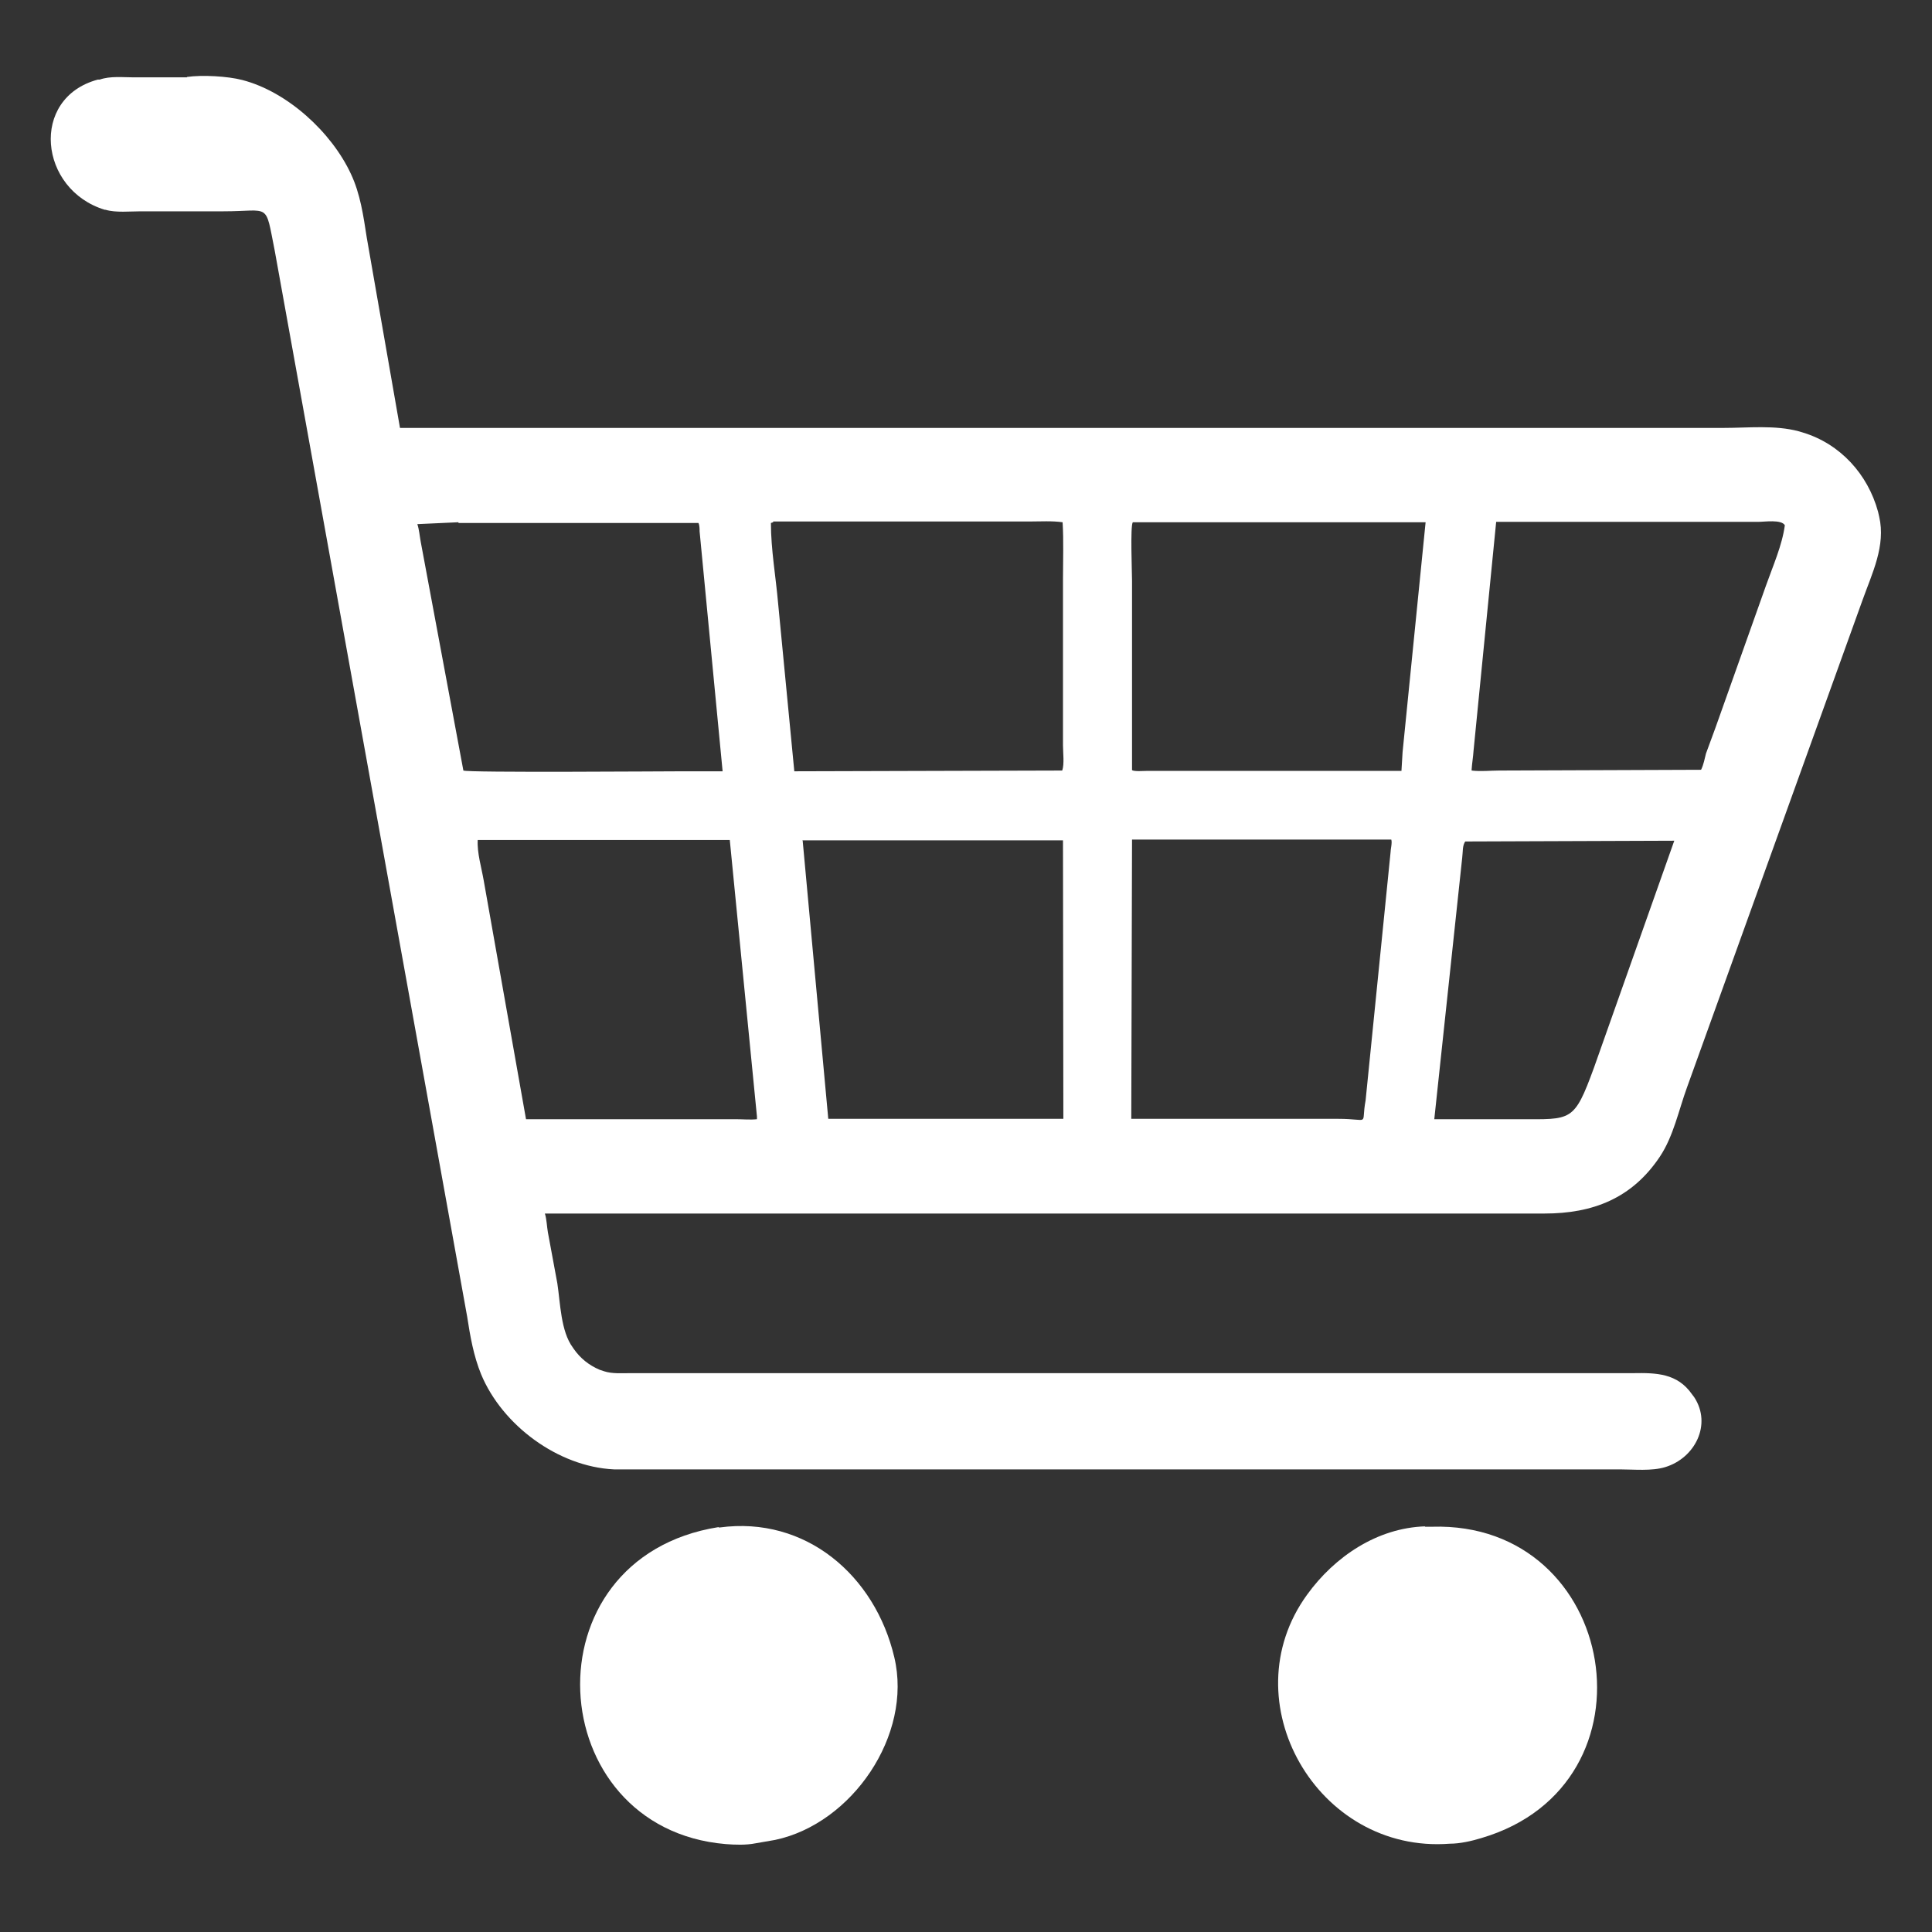 <?xml version="1.0" encoding="UTF-8"?>
<svg xmlns="http://www.w3.org/2000/svg" version="1.1" viewBox="0 0 512 512">
  <rect x="0" y="0" width="512" height="512" fill="#333333" stroke="none"/>
  <defs>
    <style>
      .cls-1 {
        fill: #fff;
      }
    </style>
  </defs>
  <!-- Generator: Adobe Illustrator 28.6.0, SVG Export Plug-In . SVG Version: 1.2.0 Build 709)  -->
  <g>
    <g id="_レイヤー_1" data-name="レイヤー_1">
      <path class="cls-1" d="M190.5,404.8h.2c22.8-3.1,41.2,12.7,46.3,34.4,4.9,20.6-11.2,44.1-31.6,48.4l-5.2.9c-2.5.5-5.4.4-7.9.2-48.8-4.1-53.3-75.8-1.9-84Z"/>
      <path class="cls-1" d="M377.6,404.6h1.9c49.4-1.5,61.3,68.3,13.1,82.5-2.6.8-5.7,1.5-8.4,1.5-35.1,2.7-58.3-37.8-37.8-66,7.3-10.1,18.6-17.7,31.3-18.1Z"/>
      <path class="cls-1" d="M49.5,20.4c4.1-.6,10.9-.2,14.7.8,12,3.1,23.7,13.9,28.8,24.9,2.5,5.3,3.3,11.1,4.2,16.9l8.8,50.4h350.9c6.4,0,13.5-.8,19.8.9l1,.3c10,3,17.3,11.1,20,21l.3,1.3c1.8,7.7-1.9,15.1-4.4,22.1l-46.5,129.1c-2.2,6-3.6,13-7.2,18.4-7.4,11.1-17.8,15.1-30.6,15.1H144.4c.5,1.6.5,3.3.8,5l2.5,13.5c.8,5.2.9,12.7,4.1,17l.2.3c1.8,2.6,4.1,4.4,6.9,5.6l1.2.4c2.1.7,4.7.5,6.9.5h265.8c6.1-.1,11.7,0,15.6,5.6l.6.8c4.7,7.2.2,16.1-7.7,18.5-3.6,1.1-8.3.6-12.1.6H162.7c-14.8-.7-29.6-11.7-35.2-25.2-2-4.9-2.9-10.1-3.7-15.3L72.8,66.4c-2.6-13-1-10.4-13.6-10.4h-21.9c-2.8,0-6.6.4-9.3-.4h-.2c-17.5-5.3-20-29.6-1.9-34.5h.5c2.8-1,6.2-.6,9.1-.6h14.1ZM300.2,138.4c-.7,1-.2,13.4-.2,15.4v50.3c.7.4,2.9.2,3.8.2h67.6c0,0,.3-5,.3-5l6.1-60.9h-77.6ZM204.9,138.4l-.6.2c0,7,1.3,14.3,1.9,21.2l4.3,44.6,71-.2c.6-1.7.2-4.8.2-6.7v-44c0-5,.2-10.1-.1-15.1-2.8-.4-5.9-.2-8.7-.2h-68ZM212.7,222.6l6.8,73.9h62.3c0,.1-.1-73.8-.1-73.8h-68.9ZM300,222.5l-.2,74h54.8c8.8,0,6,2.1,7.3-4.9l6.6-65.6c0-.9.5-2.7.2-3.5h-68.7ZM126.6,222.6c-.2,3.4,1,7.3,1.6,10.8l11.2,63.2h55.6c1.8,0,3.9.2,5.6,0v-.7c0,0-7.2-73.3-7.2-73.3h-66.9ZM121.5,138.4l-10.9.5c.5,1.5.6,3.1.9,4.7l11.3,60.6c1.2.6,53,.2,58.3.2h10.4s-6.1-63.6-6.1-63.6c0-.6,0-1.6-.3-2.2h-63.6ZM396.5,138.3l-6,60.7c-.1,1.6-.4,3.3-.5,4.9v.3c2.4.3,5,0,7.3,0l53.5-.2c.7-1.4.9-2.8,1.3-4.3l2.5-6.8,13.4-37.7c1.8-5.1,4.3-10.7,5-16-.9-1.6-5.4-.9-7.1-.9h-69.4ZM388.4,222.9c-.9,1-.7,3-.9,4.4l-7.4,69.3h22.5c13.9,0,14.5.9,19.8-13.6l21.3-60.2-55.4.2Z"/>
    </g>
  </g>
</svg>